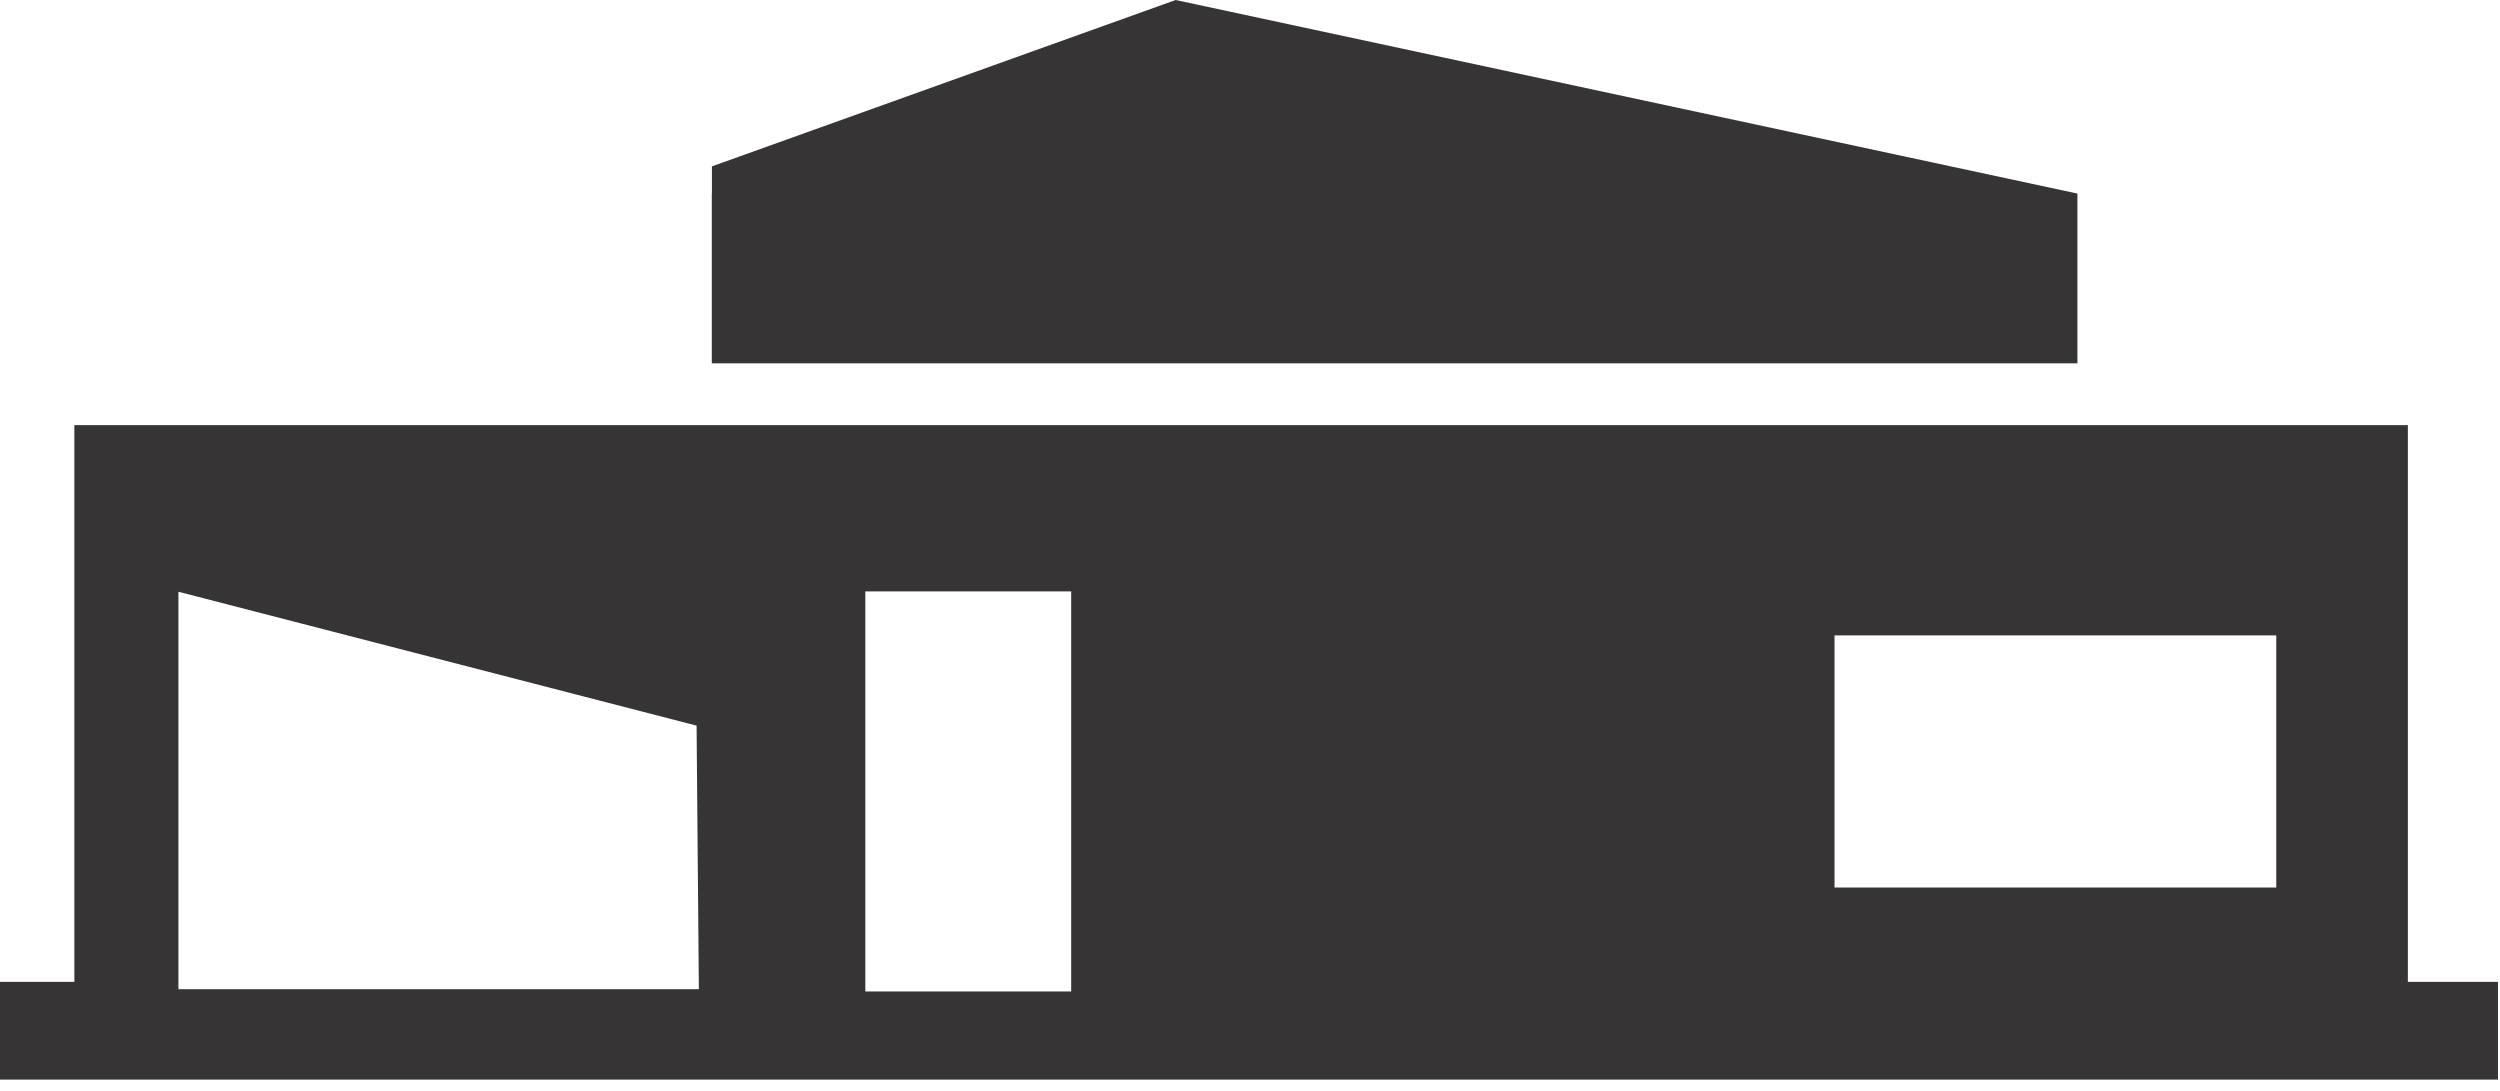 <?xml version="1.0" encoding="UTF-8"?> <svg xmlns="http://www.w3.org/2000/svg" width="197" height="86" viewBox="0 0 197 86" fill="none"><path d="M189.74 77.37H196.84V85.07H0V77.37H5.86V33.5H189.74V77.37ZM68.189 78.13H84.409V46.6H68.189V78.13ZM14.06 77.95H55.07L54.891 57.18L14.06 46.63V77.95ZM144.561 69.94H179.37V50.07H144.561V69.94ZM163.64 15.24H163.7V28.63H56.09V15.24H56.1V13.11L92.64 0L163.64 15.24Z" fill="#363435"></path></svg> 